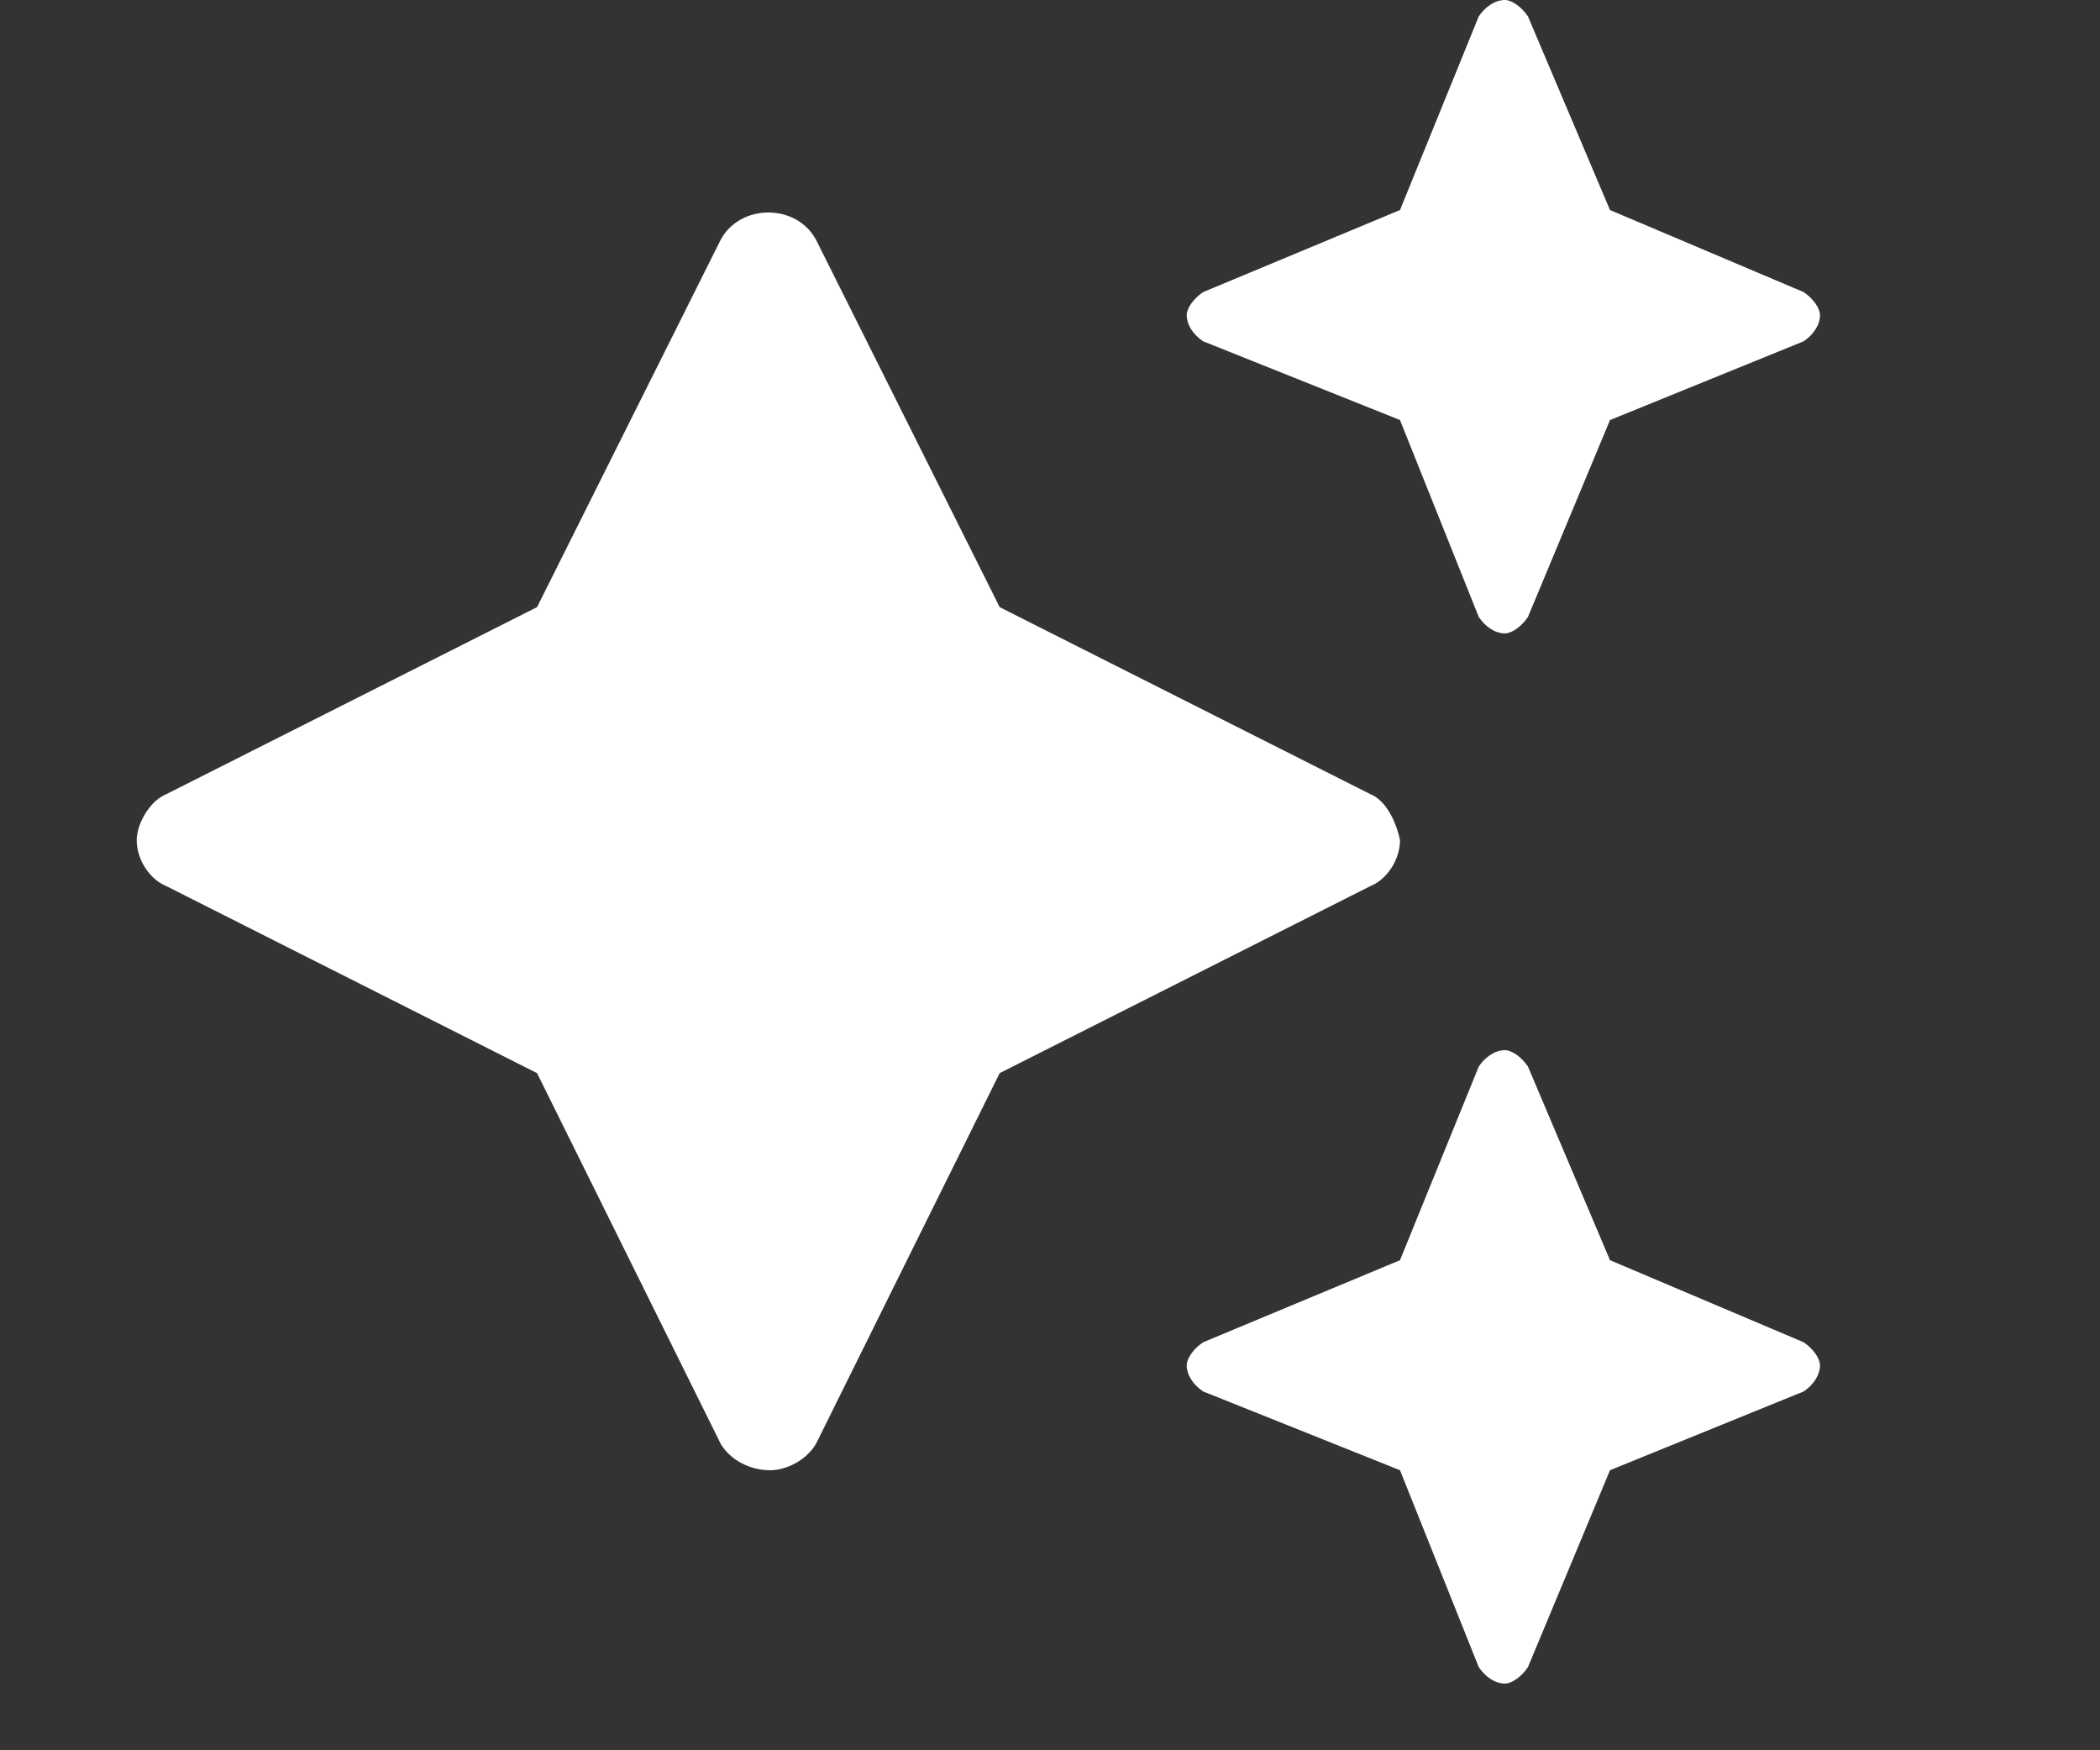 <svg width="30" height="25" viewBox="0 0 30 25" fill="none" xmlns="http://www.w3.org/2000/svg">
<rect x="0" y="0" width="30" height="25" fill="#333333" stroke="none"/>
<path d="M17.188 4.875L20 6L21.125 8.812C21.219 8.953 21.359 9.047 21.5 9.047C21.594 9.047 21.734 8.953 21.828 8.812L23 6L25.766 4.875C25.906 4.781 26 4.641 26 4.5C26 4.406 25.906 4.266 25.766 4.172L23 3L21.828 0.234C21.734 0.094 21.594 0 21.5 0C21.359 0 21.219 0.094 21.125 0.234L20 3L17.188 4.172C17.047 4.266 16.953 4.406 16.953 4.5C16.953 4.641 17.047 4.781 17.188 4.875ZM25.766 19.172L23 18L21.828 15.234C21.734 15.094 21.594 15 21.5 15C21.359 15 21.219 15.094 21.125 15.234L20 18L17.188 19.172C17.047 19.266 16.953 19.406 16.953 19.5C16.953 19.641 17.047 19.781 17.188 19.875L20 21L21.125 23.812C21.219 23.953 21.359 24.047 21.5 24.047C21.594 24.047 21.734 23.953 21.828 23.812L23 21L25.766 19.875C25.906 19.781 26 19.641 26 19.5C26 19.406 25.906 19.266 25.766 19.172ZM20 12C19.953 11.766 19.812 11.438 19.578 11.344L14.281 8.672L11.656 3.422C11.375 2.906 10.578 2.906 10.297 3.422L7.672 8.672L2.375 11.344C2.141 11.438 1.953 11.766 1.953 12C1.953 12.281 2.141 12.562 2.375 12.656L7.672 15.328L10.297 20.625C10.438 20.859 10.719 21 11 21C11.234 21 11.516 20.859 11.656 20.625L14.281 15.328L19.578 12.656C19.812 12.562 20 12.281 20 12Z" fill="white"/>
</svg>
